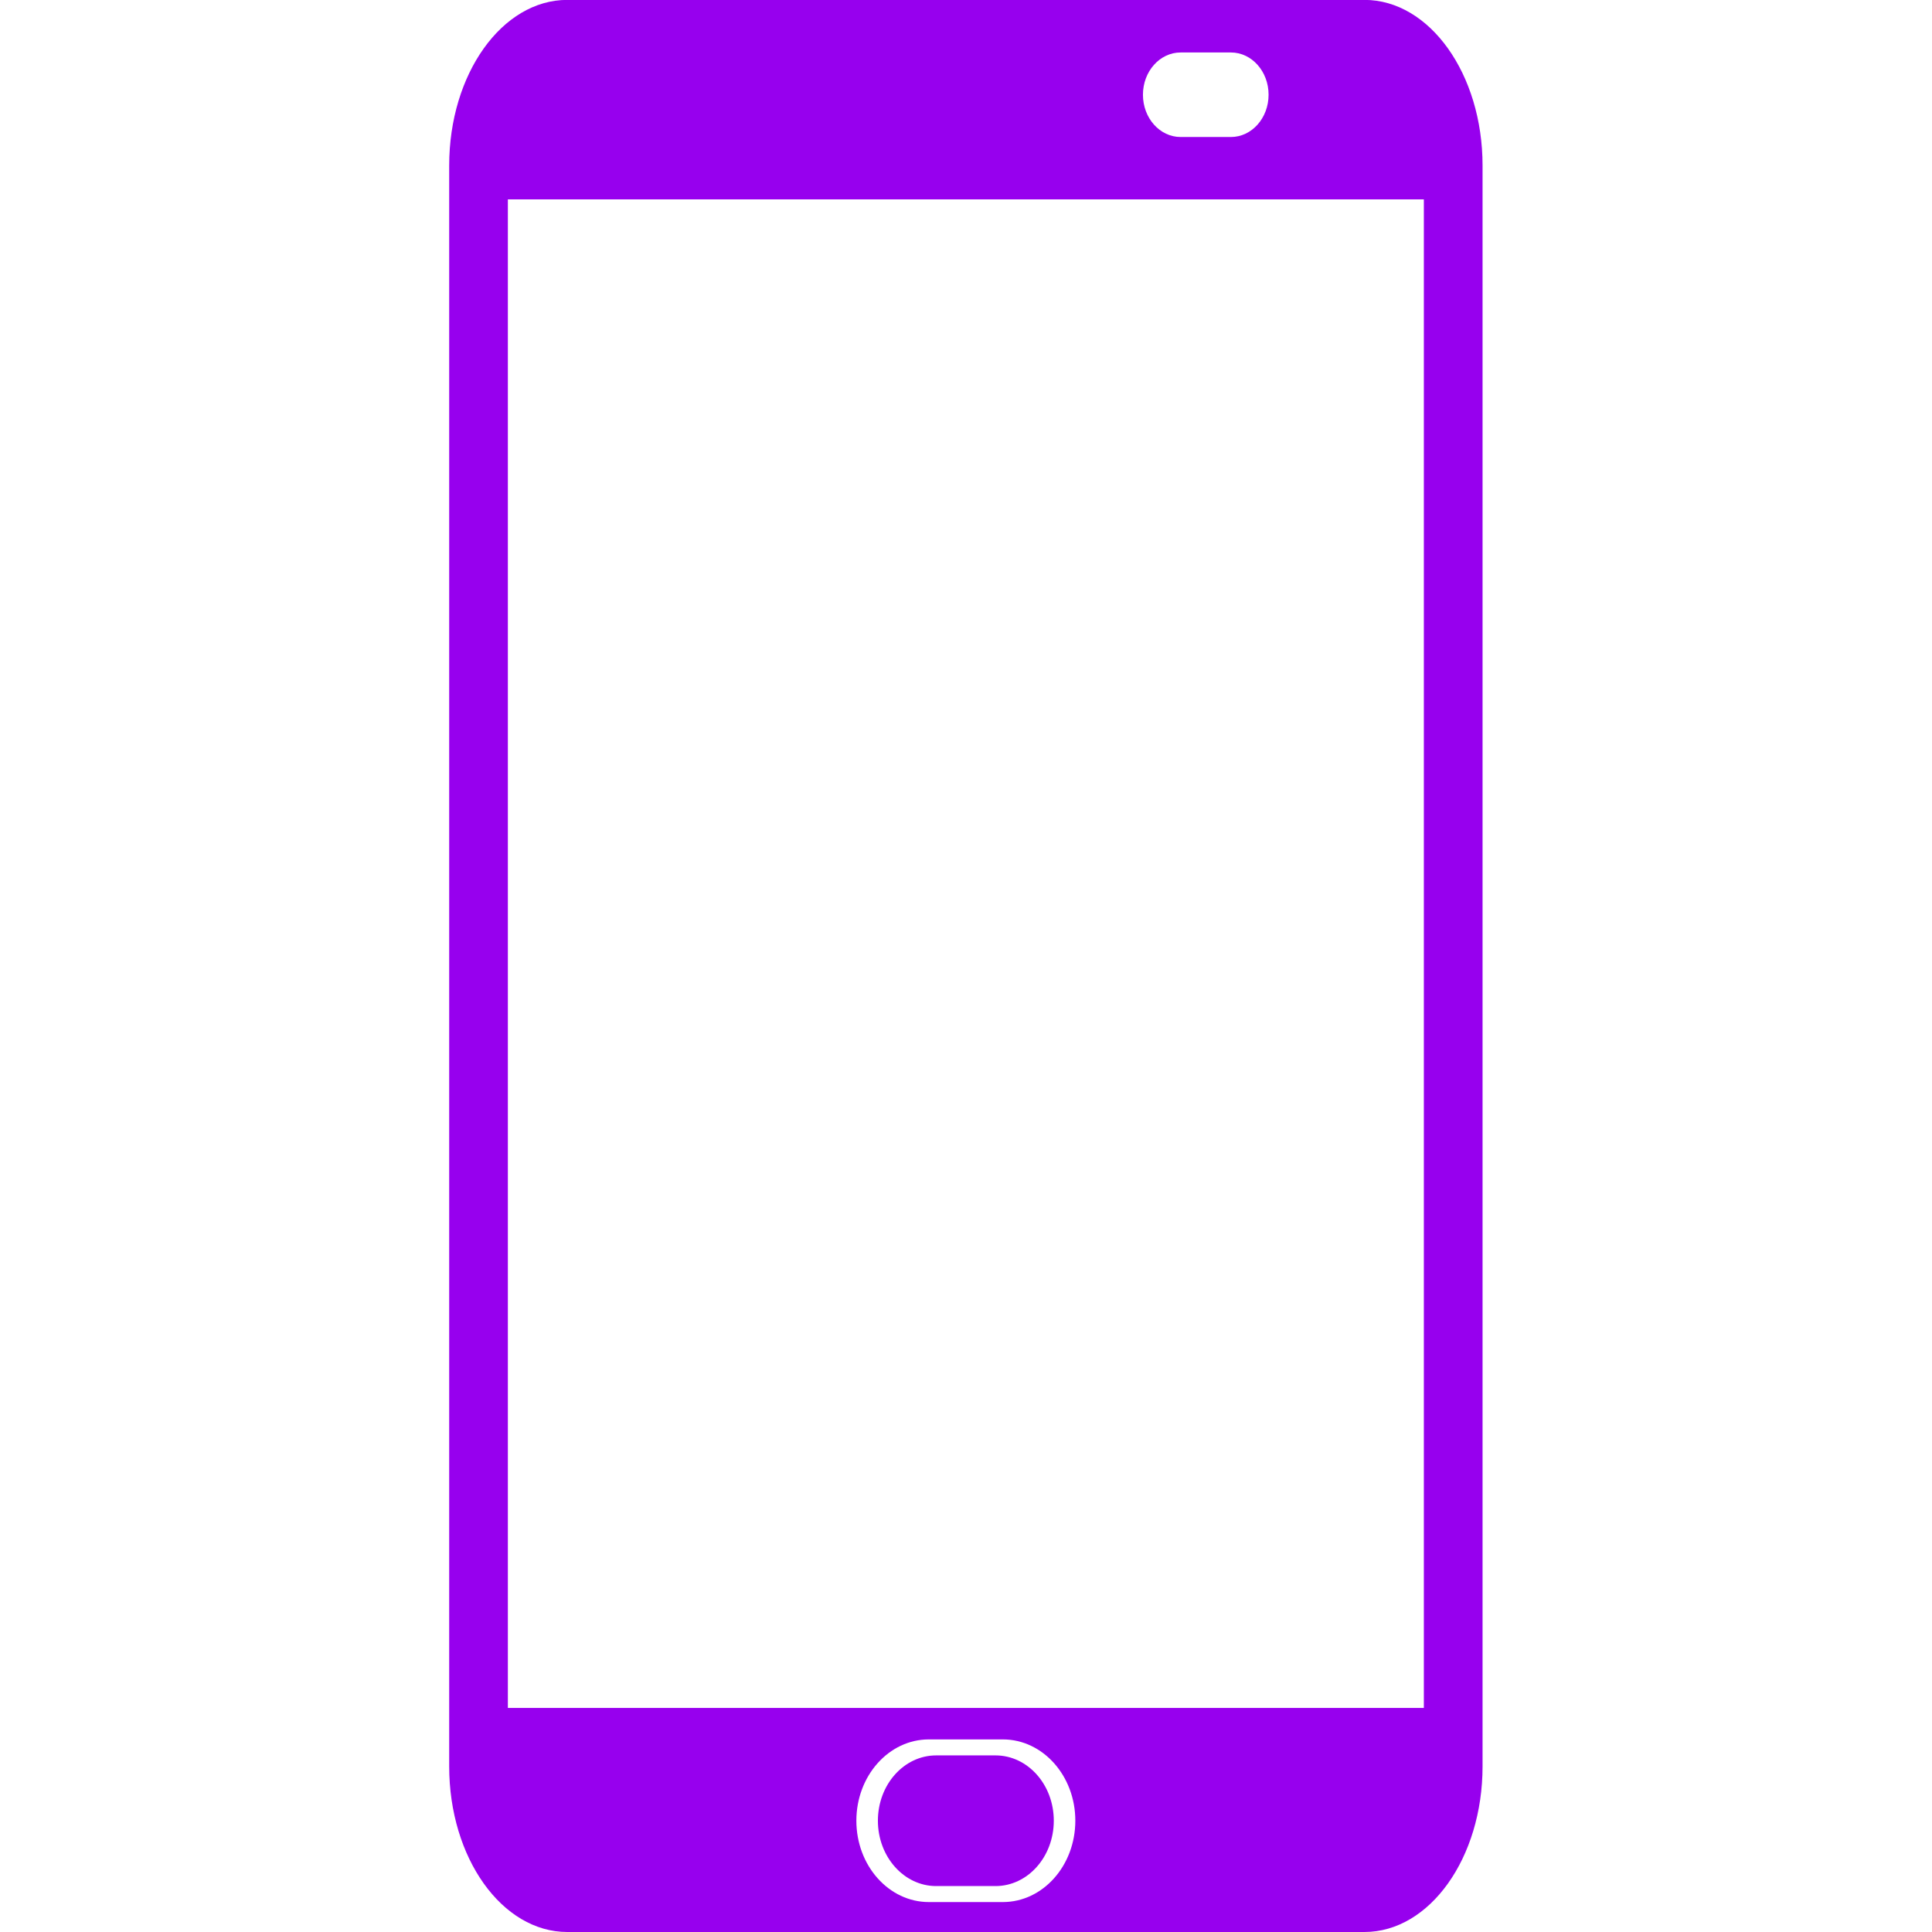 <?xml version="1.0" encoding="UTF-8"?> <svg xmlns="http://www.w3.org/2000/svg" width="150" height="150" viewBox="0 0 150 150" fill="none"> <g clip-path="url(#clip0_42_4)"> <path d="M110.547 132.602H39.43V15.48H110.547V132.602ZM77.859 147.676H72.117C69.008 147.676 66.488 144.848 66.488 141.359C66.488 137.875 69.008 135.047 72.117 135.047H77.859C80.969 135.047 83.488 137.875 83.488 141.359C83.488 144.848 80.969 147.676 77.859 147.676ZM91.664 4.074H95.566C97.184 4.074 98.492 5.543 98.492 7.355C98.492 9.168 97.184 10.637 95.566 10.637H91.664C90.047 10.637 88.738 9.168 88.738 7.355C88.738 5.543 90.047 4.074 91.664 4.074ZM105.934 -0.008H44.043C38.977 -0.008 34.875 5.75 34.875 12.848V137.145C34.875 144.246 38.977 150 44.043 150H105.934C110.996 150 115.105 144.246 115.105 137.145V12.848C115.105 5.75 110.996 -0.008 105.934 -0.008Z" fill="#9700EE"></path> <path d="M81.816 141.359C81.816 144.16 79.793 146.434 77.293 146.434H72.684C70.184 146.434 68.16 144.16 68.16 141.359C68.16 138.559 70.184 136.289 72.684 136.289H77.293C79.793 136.289 81.816 138.559 81.816 141.359Z" fill="#9700EE"></path> </g> <defs> <clipPath id="clip0_42_4"> <rect width="150" height="150" fill="white"></rect> </clipPath> </defs> </svg> 
